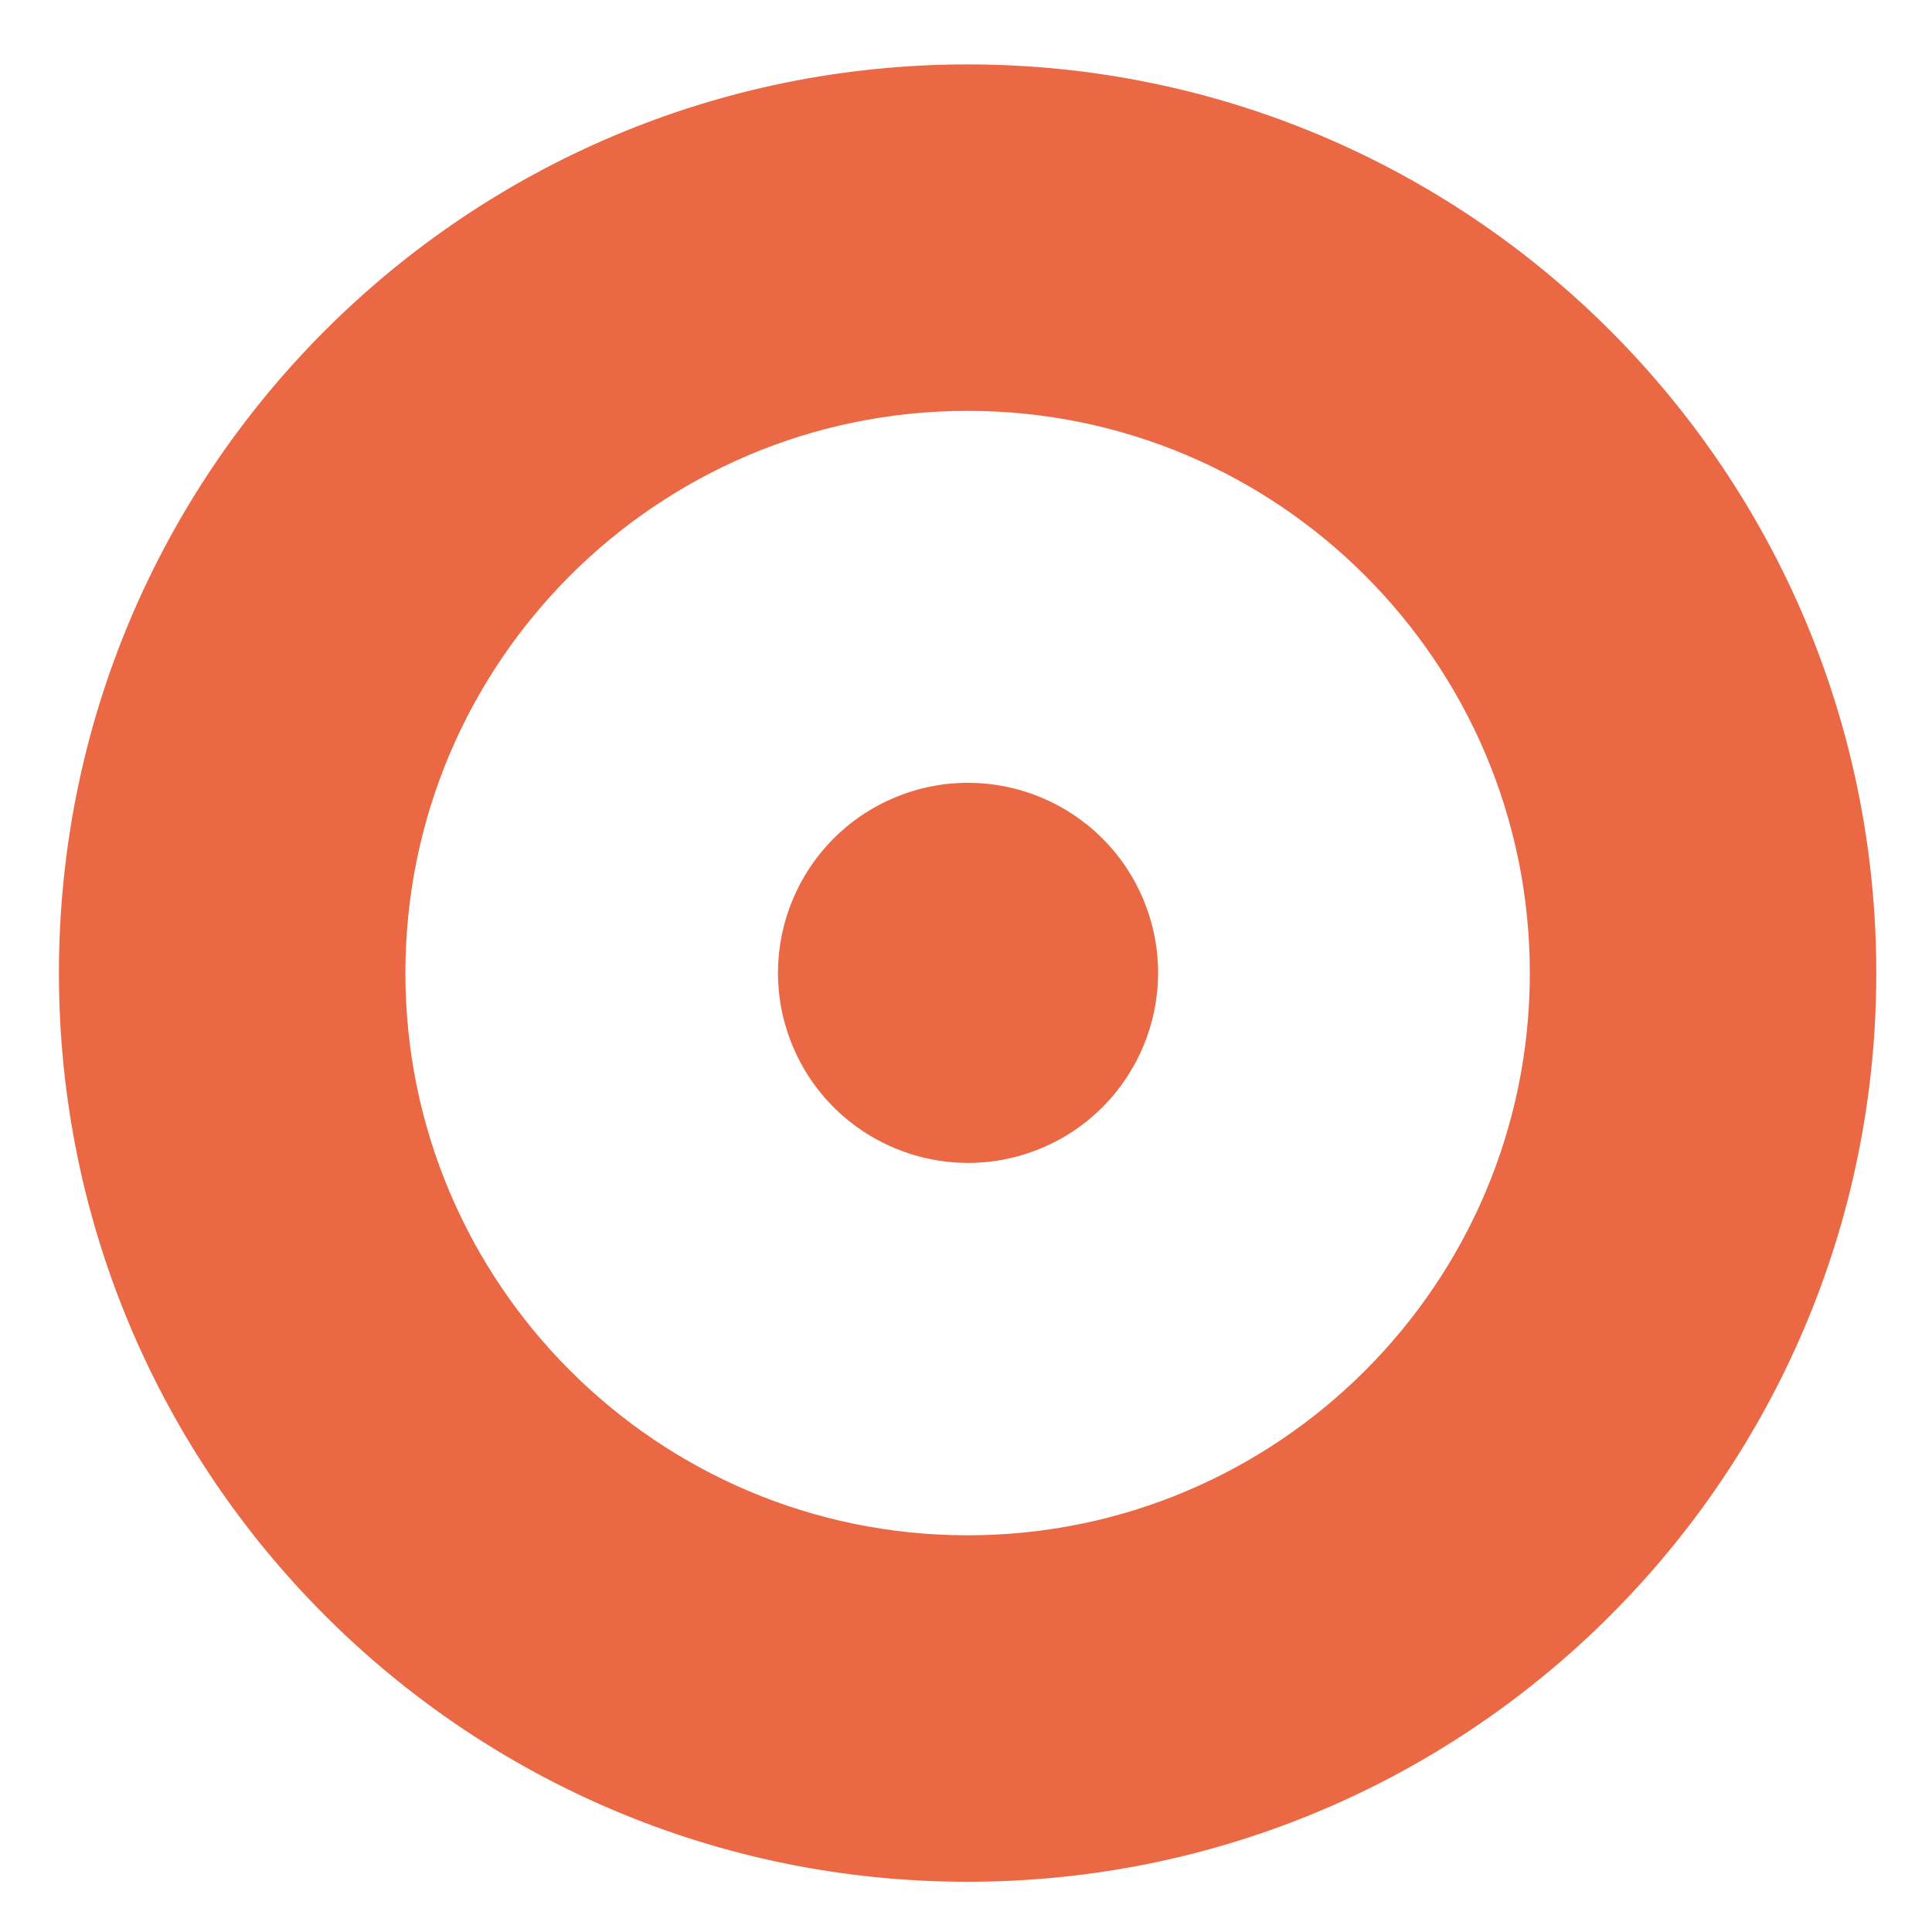 <?xml version="1.0" encoding="utf-8"?>
<!-- Generator: Adobe Illustrator 23.0.3, SVG Export Plug-In . SVG Version: 6.00 Build 0)  -->
<svg version="1.1" id="Layer_1" xmlns="http://www.w3.org/2000/svg" xmlns:xlink="http://www.w3.org/1999/xlink" x="0px" y="0px"
	 viewBox="0 0 60 60" style="enable-background:new 0 0 60 60;" xml:space="preserve">
<style type="text/css">
	.st0{fill:#EB6845;}
</style>
<g>
	<path class="st0" d="M30.05,2C14.46,2,1.83,14.63,1.83,30.22c0,15.58,12.63,28.22,28.22,28.22c15.58,0,28.22-12.63,28.22-28.22
		C58.27,14.63,45.63,2,30.05,2z M30.05,47.68c-9.64,0-17.46-7.82-17.46-17.46s7.82-17.46,17.46-17.46s17.46,7.82,17.46,17.46
		S39.69,47.68,30.05,47.68z"/>
	<ellipse transform="matrix(0.924 -0.383 0.383 0.924 -9.277 13.799)" class="st0" cx="30.05" cy="30.22" rx="5.9" ry="5.9"/>
</g>
</svg>
